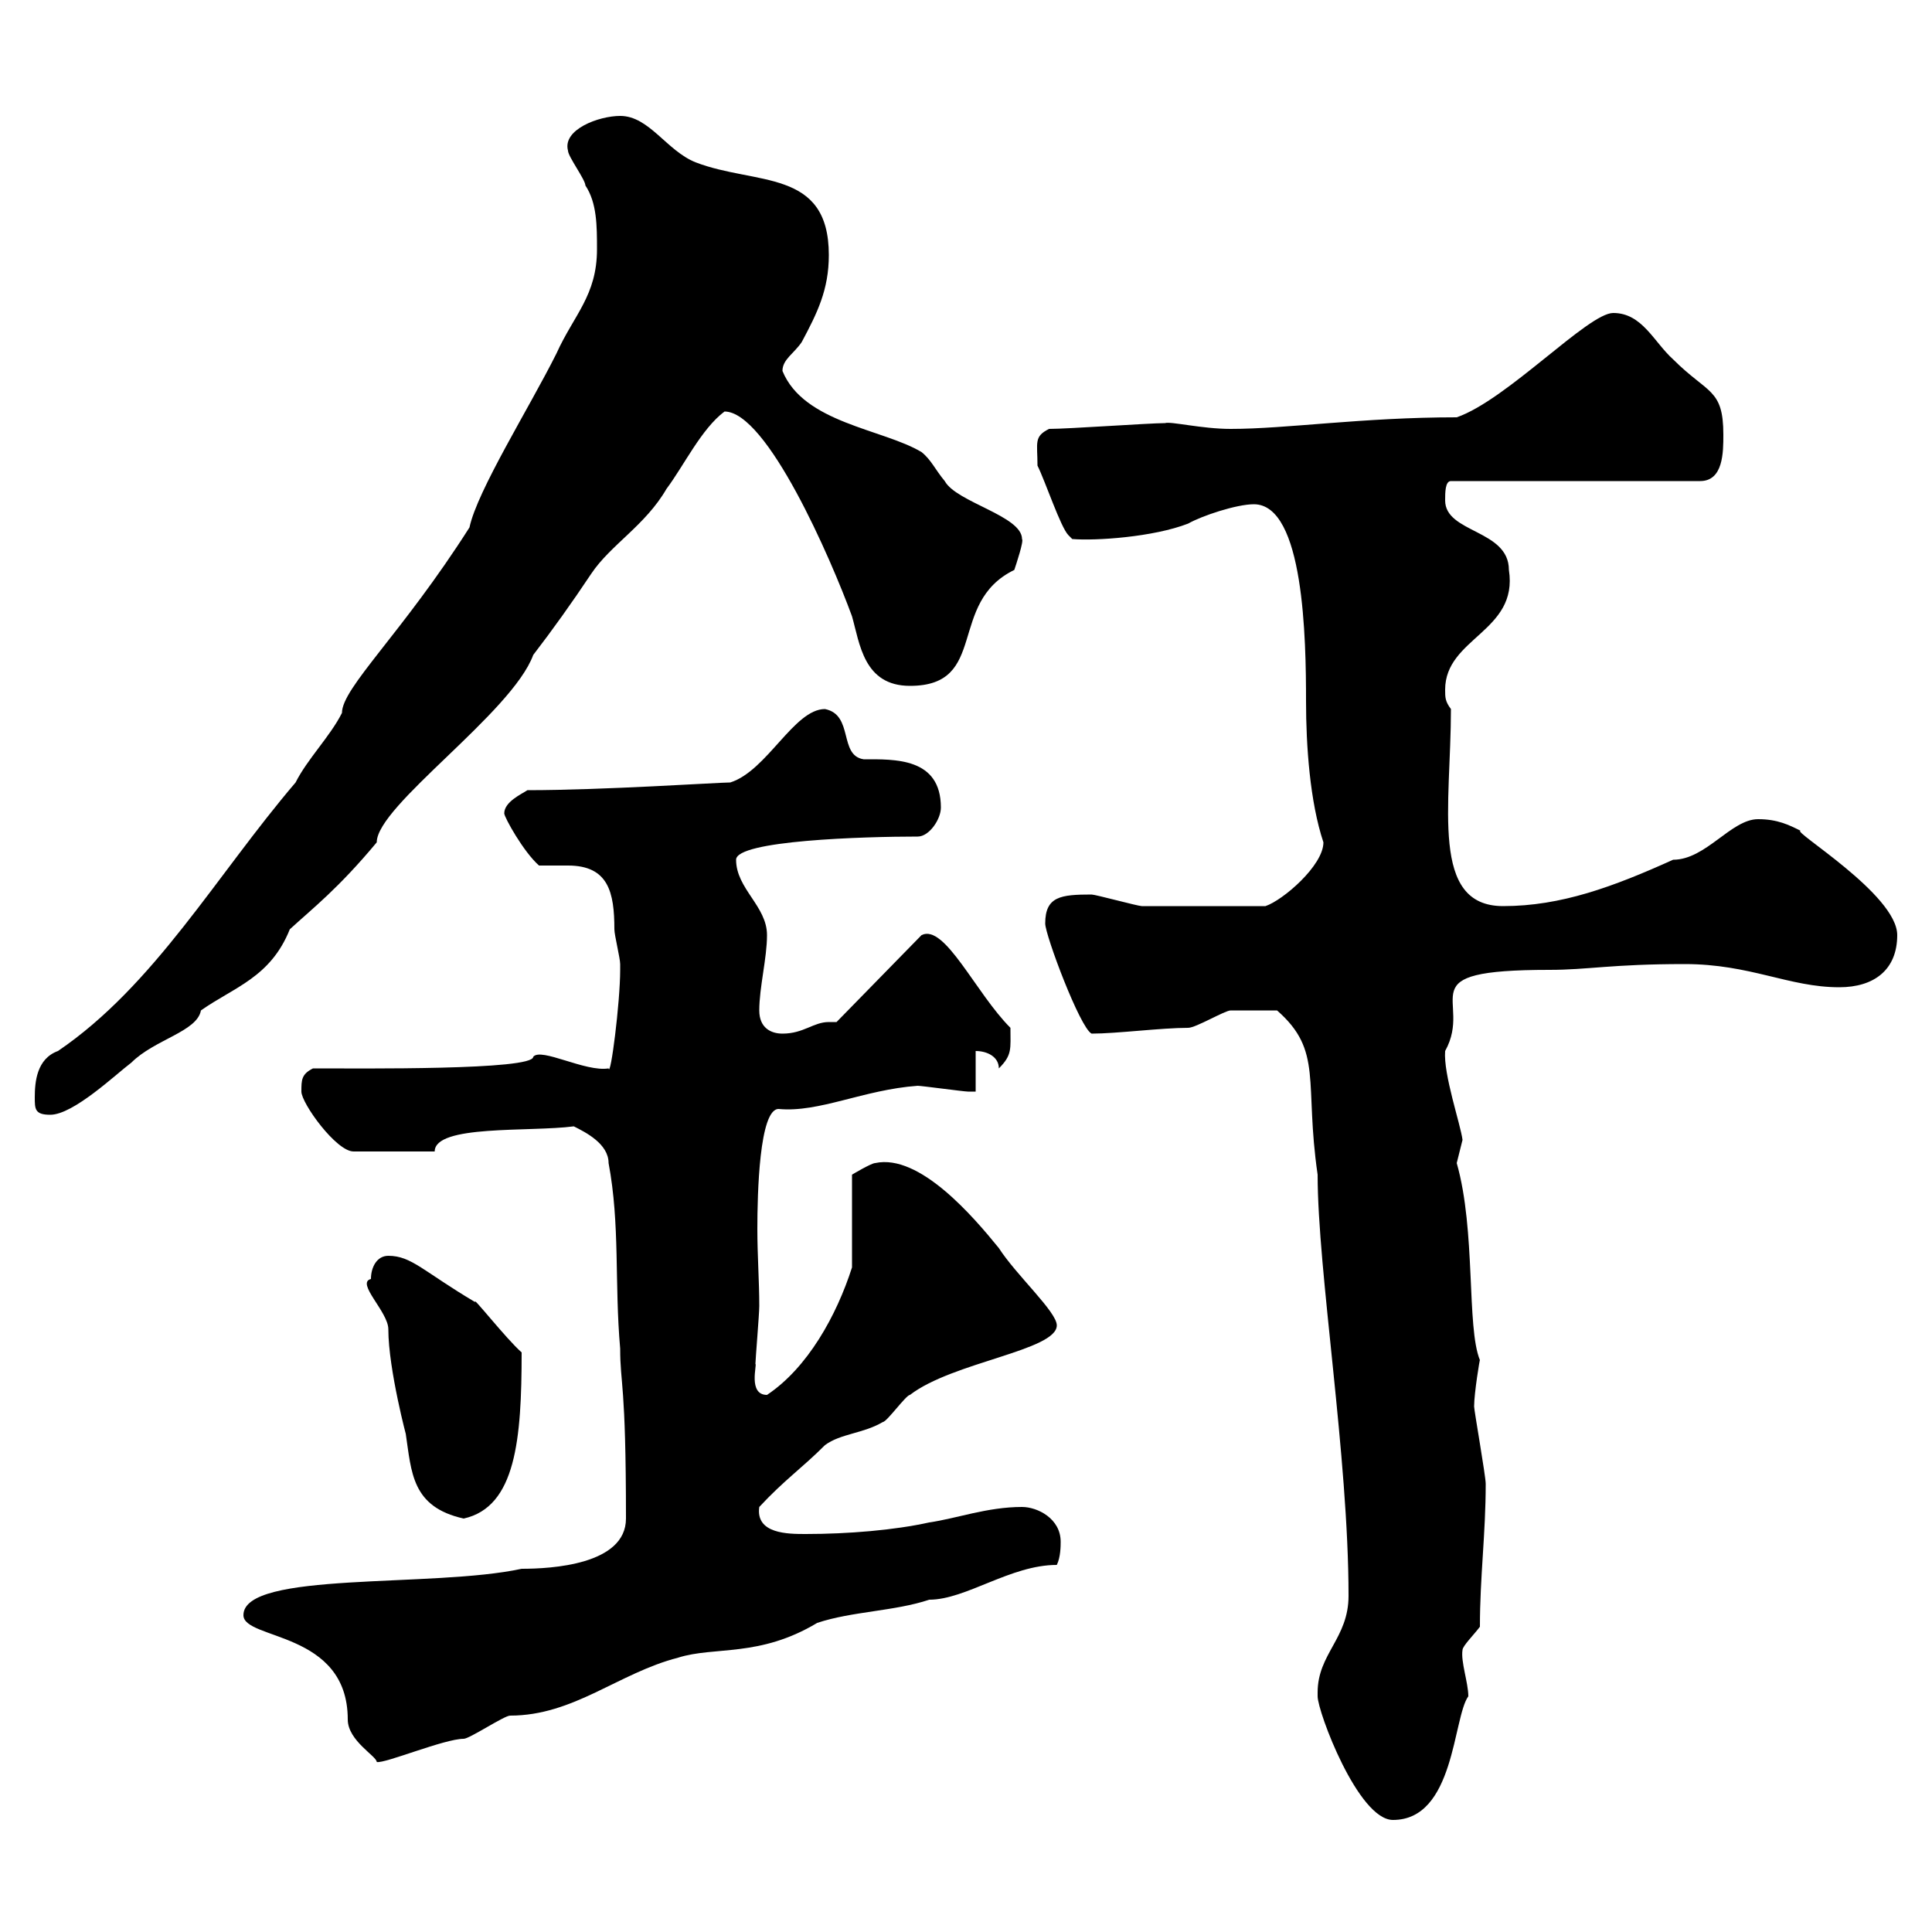 <svg xmlns="http://www.w3.org/2000/svg" xmlns:xlink="http://www.w3.org/1999/xlink" width="300" height="300"><path d="M204.60 262.80C204.60 262.80 204.60 263.40 204.60 263.40C204.60 265.80 210.90 282.60 216.30 282.60C225.90 282.60 225.60 266.70 228 263.40C228 261.30 226.80 258 227.10 256.20C227.10 255.60 228.90 253.80 229.80 252.60C229.80 244.80 230.70 238.20 230.70 230.40C230.70 229.20 228.90 219 228.90 218.40C228.90 216.30 229.80 210.90 229.80 211.20C227.70 206.10 229.20 191.10 226.20 180.60C226.20 180.60 227.10 177 227.10 177C226.80 174.60 224.10 166.80 224.40 163.20C228.90 155.10 218.10 150.60 240.60 150.60C246.60 150.60 250.20 149.70 261.60 149.70C271.80 149.70 277.80 153.30 285.60 153.30C291 153.30 294.60 150.60 294.60 145.20C294.60 138.90 278.10 129 279.60 129C277.80 128.10 276 127.20 273 127.20C268.80 127.20 264.90 133.50 259.80 133.50C250.50 137.70 242.40 140.70 233.40 140.70C222 140.70 225.30 125.10 225.30 110.10C224.40 108.90 224.40 108.30 224.40 107.10C224.40 99 235.80 98.10 234.30 88.50C234.30 82.20 224.40 82.80 224.40 77.70C224.40 76.50 224.40 74.70 225.30 74.70L264 74.70C267.60 74.70 267.60 70.20 267.60 67.50C267.60 60.30 265.20 61.20 259.80 55.80C256.80 53.10 255 48.60 250.50 48.60C246.60 48.60 234 62.10 226.20 64.80C211.50 64.80 199.80 66.60 191.10 66.60C186.60 66.60 181.80 65.40 180.90 65.70C178.50 65.70 165.90 66.60 162.90 66.60C160.50 67.80 161.10 68.70 161.10 72.30C162.30 74.70 164.70 81.90 165.90 83.10L166.50 83.70C170.10 84 179.10 83.40 184.50 81.30C186.60 80.10 192 78.30 194.70 78.30C202.50 78.30 202.80 99.30 202.80 108.90C202.80 115.80 203.40 124.50 205.50 130.80C205.50 134.40 199.20 139.80 196.50 140.70C189 140.70 180.60 140.70 177.30 140.70C176.70 140.70 170.10 138.90 169.50 138.90C164.70 138.90 162.30 139.20 162.30 143.40C162.30 145.20 167.70 159.60 169.50 160.50C173.40 160.50 180.30 159.60 184.50 159.60C185.70 159.60 190.20 156.90 191.10 156.90C192.90 156.90 196.50 156.90 198.30 156.90C205.50 163.20 202.50 168 204.60 182.40C204.60 197.40 209.40 226.20 209.40 247.80C209.40 254.40 204.60 256.80 204.60 262.80ZM37.80 250.80C37.80 254.70 54 253.20 54 267C54 270.30 58.50 272.70 58.50 273.60C59.70 273.90 69 270 72 270C72.90 270 78.30 266.40 79.20 266.40C89.10 266.40 96 259.80 105.30 257.40C111 255.60 117.90 257.40 126.90 252C132.30 250.20 138.90 250.20 144.30 248.40C150 248.40 156.90 243 164.10 243C164.70 241.80 164.70 240 164.70 239.40C164.70 235.80 161.10 234 158.70 234C153.30 234 148.50 235.80 144.30 236.40C138.90 237.60 131.70 238.20 125.10 238.20C122.40 238.20 117.30 238.20 117.90 234C121.80 229.80 124.50 228 128.10 224.40C130.50 222.60 134.10 222.60 137.10 220.80C137.70 220.80 140.70 216.60 141.30 216.60C147.90 211.50 164.10 209.70 164.10 205.80C164.10 203.70 157.80 198 155.10 193.80C151.20 189 142.80 179.10 135.90 180.60C135.30 180.60 132.30 182.40 132.30 182.40L132.30 196.80C129.90 204.30 125.40 212.40 119.10 216.60C116.10 216.60 117.60 211.80 117.30 211.80C117.30 211.20 117.90 204 117.90 202.80C117.90 198.90 117.60 195 117.60 190.80C117.60 185.40 117.90 172.20 120.90 172.20C127.20 172.80 134.10 169.20 142.50 168.60C143.10 168.60 149.70 169.50 150.30 169.50C150.30 169.50 151.50 169.50 151.50 169.50L151.50 163.20C153.30 163.20 155.10 164.10 155.10 165.90C157.20 163.80 156.90 162.90 156.90 159.60C151.50 154.20 146.70 143.40 143.10 145.20L129.90 158.70C129.60 158.70 129 158.70 128.70 158.70C126.30 158.70 124.80 160.50 121.50 160.50C119.70 160.50 117.90 159.60 117.90 156.90C117.90 153.30 119.10 148.80 119.10 145.20C119.10 140.70 114.30 138 114.30 133.50C114.30 130.50 134.10 129.90 142.50 129.90C144.30 129.90 146.10 127.20 146.10 125.40C146.10 117.60 138.90 117.90 134.10 117.90C130.20 117.30 132.60 111 128.10 110.10C123.30 110.10 119.10 119.70 113.40 121.50C111.60 121.50 93.60 122.70 81.90 122.70C81 123.30 78.30 124.50 78.30 126.30C78.30 126.90 81.30 132.30 83.70 134.40C85.20 134.40 86.70 134.40 88.20 134.40C94.50 134.40 95.40 138.60 95.40 144.30C95.40 145.20 96.30 148.80 96.30 149.70C96.30 150.60 96.30 150.60 96.30 150.60C96.30 155.70 94.80 167.40 94.50 165.90C90.90 166.50 84 162.60 82.80 164.10C82.80 166.20 56.10 165.90 48.60 165.90C46.80 166.80 46.80 167.70 46.80 169.50C46.80 171.30 52.20 178.80 54.90 178.80L67.50 178.80C67.50 174.60 82.20 175.80 89.10 174.90C90.90 175.80 94.50 177.60 94.50 180.60C96.30 190.20 95.40 199.20 96.30 209.40C96.30 215.10 97.20 214.50 97.20 235.80C97.20 243 85.50 243.60 81 243.60C67.20 246.60 37.80 243.90 37.80 250.80ZM57.60 198.60C55.20 199.20 60.30 203.70 60.30 206.40C60.30 212.70 63.30 223.80 63 222.60C63.90 228.60 63.90 234 72 235.80C80.10 234 81 223.50 81 210C78.60 207.90 73.20 201 73.80 202.20C65.70 197.40 63.90 195 60.30 195C58.50 195 57.60 196.80 57.60 198.60ZM5.40 170.40C5.40 172.20 5.40 173.10 7.80 173.10C11.40 173.10 18 166.80 20.40 165C24 161.40 30.60 160.20 31.20 156.90C36.30 153.30 42 151.80 45 144.30C48.60 141 52.50 138 58.50 130.80C58.50 125.10 79.50 110.70 82.80 101.70C85.80 97.80 88.80 93.60 91.80 89.10C94.80 84.60 100.20 81.60 103.50 75.90C106.20 72.30 108.90 66.60 112.50 63.90C119.10 63.90 129 86.70 132.30 95.70C133.50 99.90 134.10 106.50 141.30 106.50C153.60 106.50 147 93.60 157.50 88.50C157.80 87.60 159 84 158.70 83.70C158.70 80.10 148.50 78 146.70 74.70C145.20 72.90 144.60 71.40 143.10 70.20C137.10 66.60 124.80 65.70 121.50 57.60C121.50 55.80 123.30 54.90 124.50 53.10C126.90 48.60 128.70 45 128.70 39.60C128.70 26.10 117.30 28.80 108 25.20C103.50 23.40 100.80 18 96.30 18C93 18 87.30 20.10 88.20 23.40C88.20 24.30 90.90 27.90 90.90 28.80C92.70 31.50 92.70 35.10 92.70 38.70C92.70 45.90 89.10 48.90 86.40 54.90C82.20 63.30 74.10 76.20 72.90 81.90C62.40 98.40 53.10 106.80 53.10 110.70C51.30 114.30 47.70 117.90 45.90 121.50C33.60 135.90 24 153 9 163.20C5.70 164.40 5.40 168 5.40 170.40Z"/></svg>